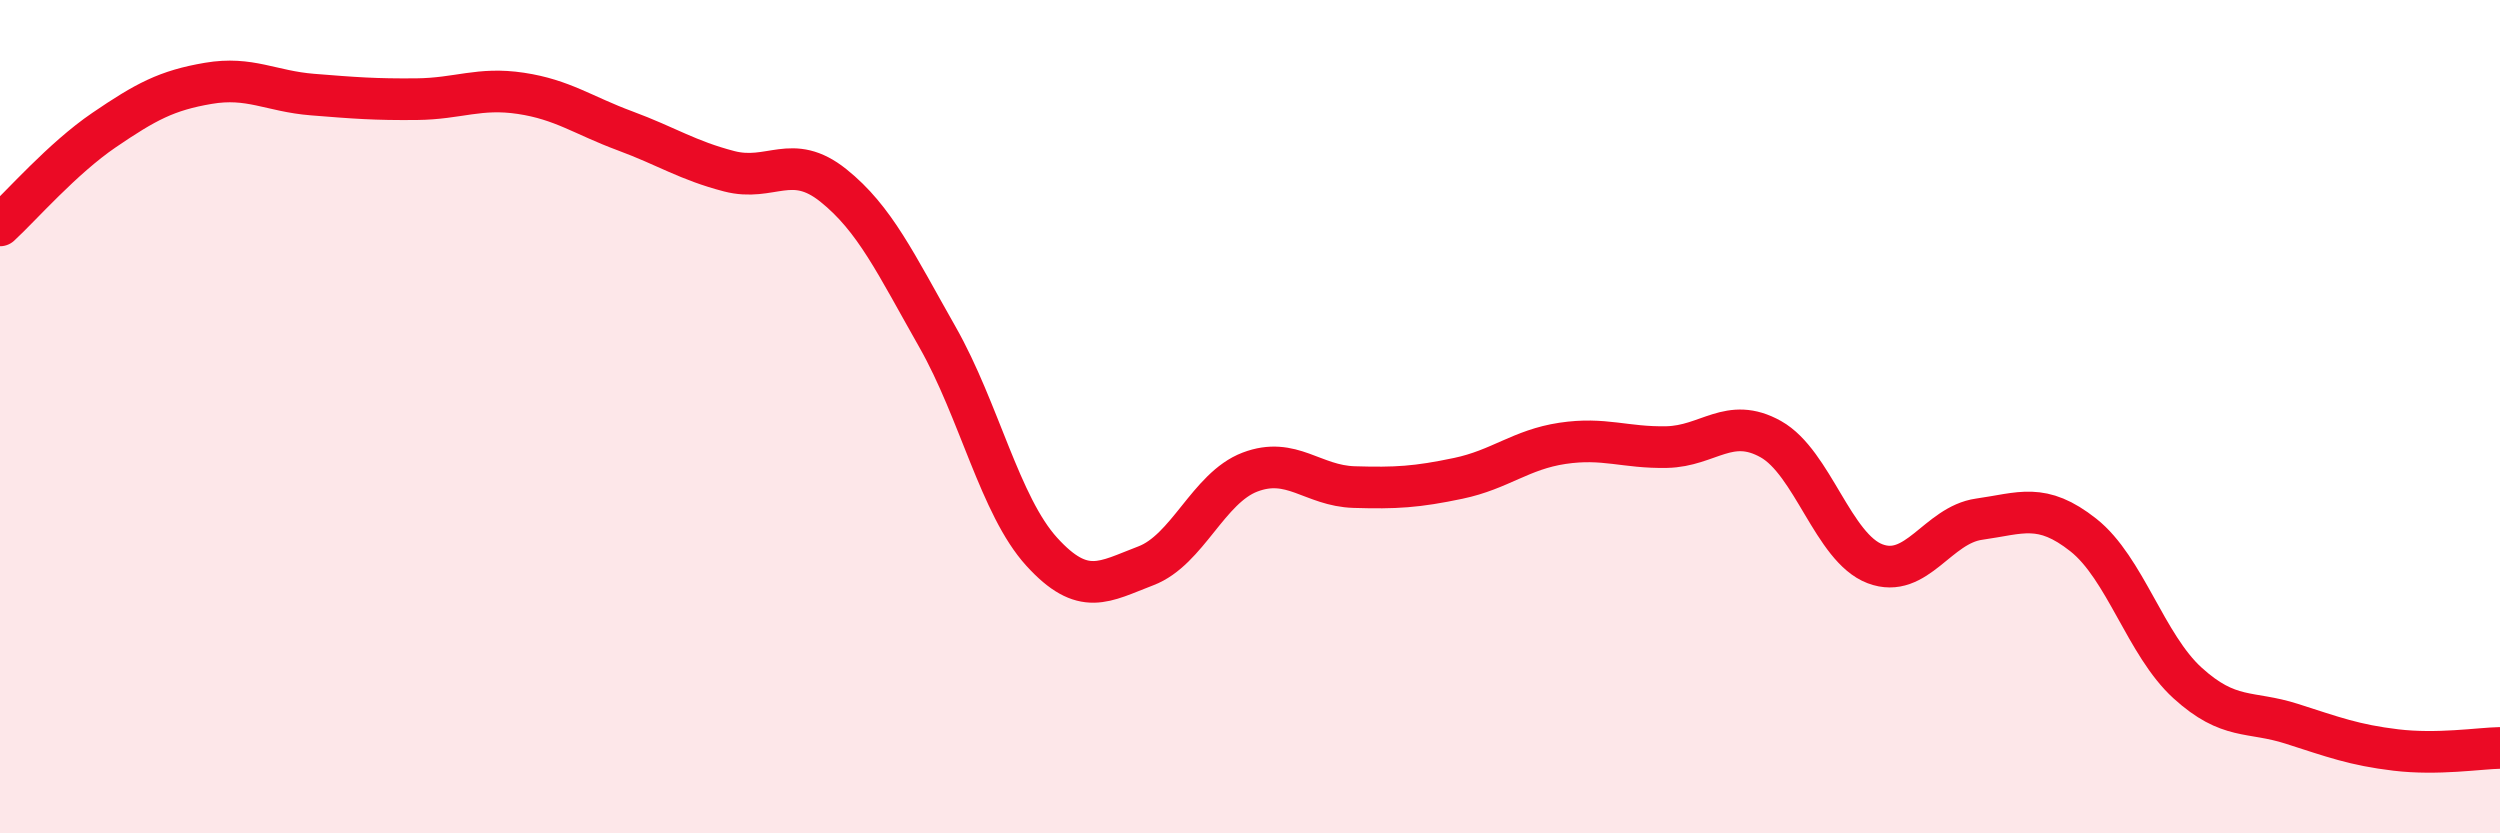 
    <svg width="60" height="20" viewBox="0 0 60 20" xmlns="http://www.w3.org/2000/svg">
      <path
        d="M 0,5.41 C 0.5,4.95 1.5,3.8 2.5,3.12 C 3.5,2.44 4,2.17 5,2 C 6,1.83 6.5,2.19 7.5,2.27 C 8.5,2.35 9,2.39 10,2.38 C 11,2.37 11.5,2.09 12.5,2.24 C 13.5,2.39 14,2.77 15,3.14 C 16,3.51 16.5,3.85 17.5,4.11 C 18.5,4.37 19,3.65 20,4.45 C 21,5.25 21.5,6.33 22.5,8.09 C 23.5,9.85 24,12.14 25,13.24 C 26,14.34 26.5,13.96 27.5,13.58 C 28.5,13.2 29,11.71 30,11.33 C 31,10.95 31.5,11.66 32.5,11.69 C 33.5,11.72 34,11.69 35,11.48 C 36,11.27 36.5,10.79 37.5,10.64 C 38.5,10.49 39,10.75 40,10.73 C 41,10.71 41.5,9.98 42.5,10.54 C 43.5,11.1 44,13.15 45,13.53 C 46,13.91 46.5,12.6 47.5,12.46 C 48.5,12.32 49,12.05 50,12.84 C 51,13.63 51.5,15.48 52.5,16.39 C 53.5,17.3 54,17.05 55,17.37 C 56,17.69 56.5,17.88 57.5,18 C 58.5,18.12 59.5,17.96 60,17.95L60 20L0 20Z"
        fill="#EB0A25"
        opacity="0.1"
        stroke-linecap="round"
        stroke-linejoin="round"
      />
      <path
        d="M 0,5.41 C 0.5,4.95 1.5,3.8 2.5,3.12 C 3.5,2.44 4,2.17 5,2 C 6,1.83 6.5,2.19 7.5,2.27 C 8.5,2.35 9,2.39 10,2.38 C 11,2.37 11.5,2.09 12.5,2.24 C 13.5,2.39 14,2.77 15,3.14 C 16,3.51 16.5,3.85 17.5,4.11 C 18.5,4.37 19,3.65 20,4.45 C 21,5.25 21.5,6.33 22.5,8.09 C 23.5,9.85 24,12.14 25,13.24 C 26,14.34 26.5,13.96 27.5,13.58 C 28.5,13.2 29,11.71 30,11.33 C 31,10.95 31.5,11.66 32.5,11.69 C 33.5,11.72 34,11.69 35,11.48 C 36,11.27 36.5,10.79 37.5,10.64 C 38.5,10.49 39,10.75 40,10.73 C 41,10.71 41.5,9.98 42.5,10.54 C 43.5,11.1 44,13.15 45,13.53 C 46,13.91 46.5,12.6 47.5,12.46 C 48.5,12.32 49,12.05 50,12.84 C 51,13.63 51.5,15.48 52.5,16.39 C 53.5,17.3 54,17.05 55,17.37 C 56,17.69 56.5,17.88 57.5,18 C 58.5,18.12 59.5,17.96 60,17.95"
        stroke="#EB0A25"
        stroke-width="1"
        fill="none"
        stroke-linecap="round"
        stroke-linejoin="round"
      />
    </svg>
  